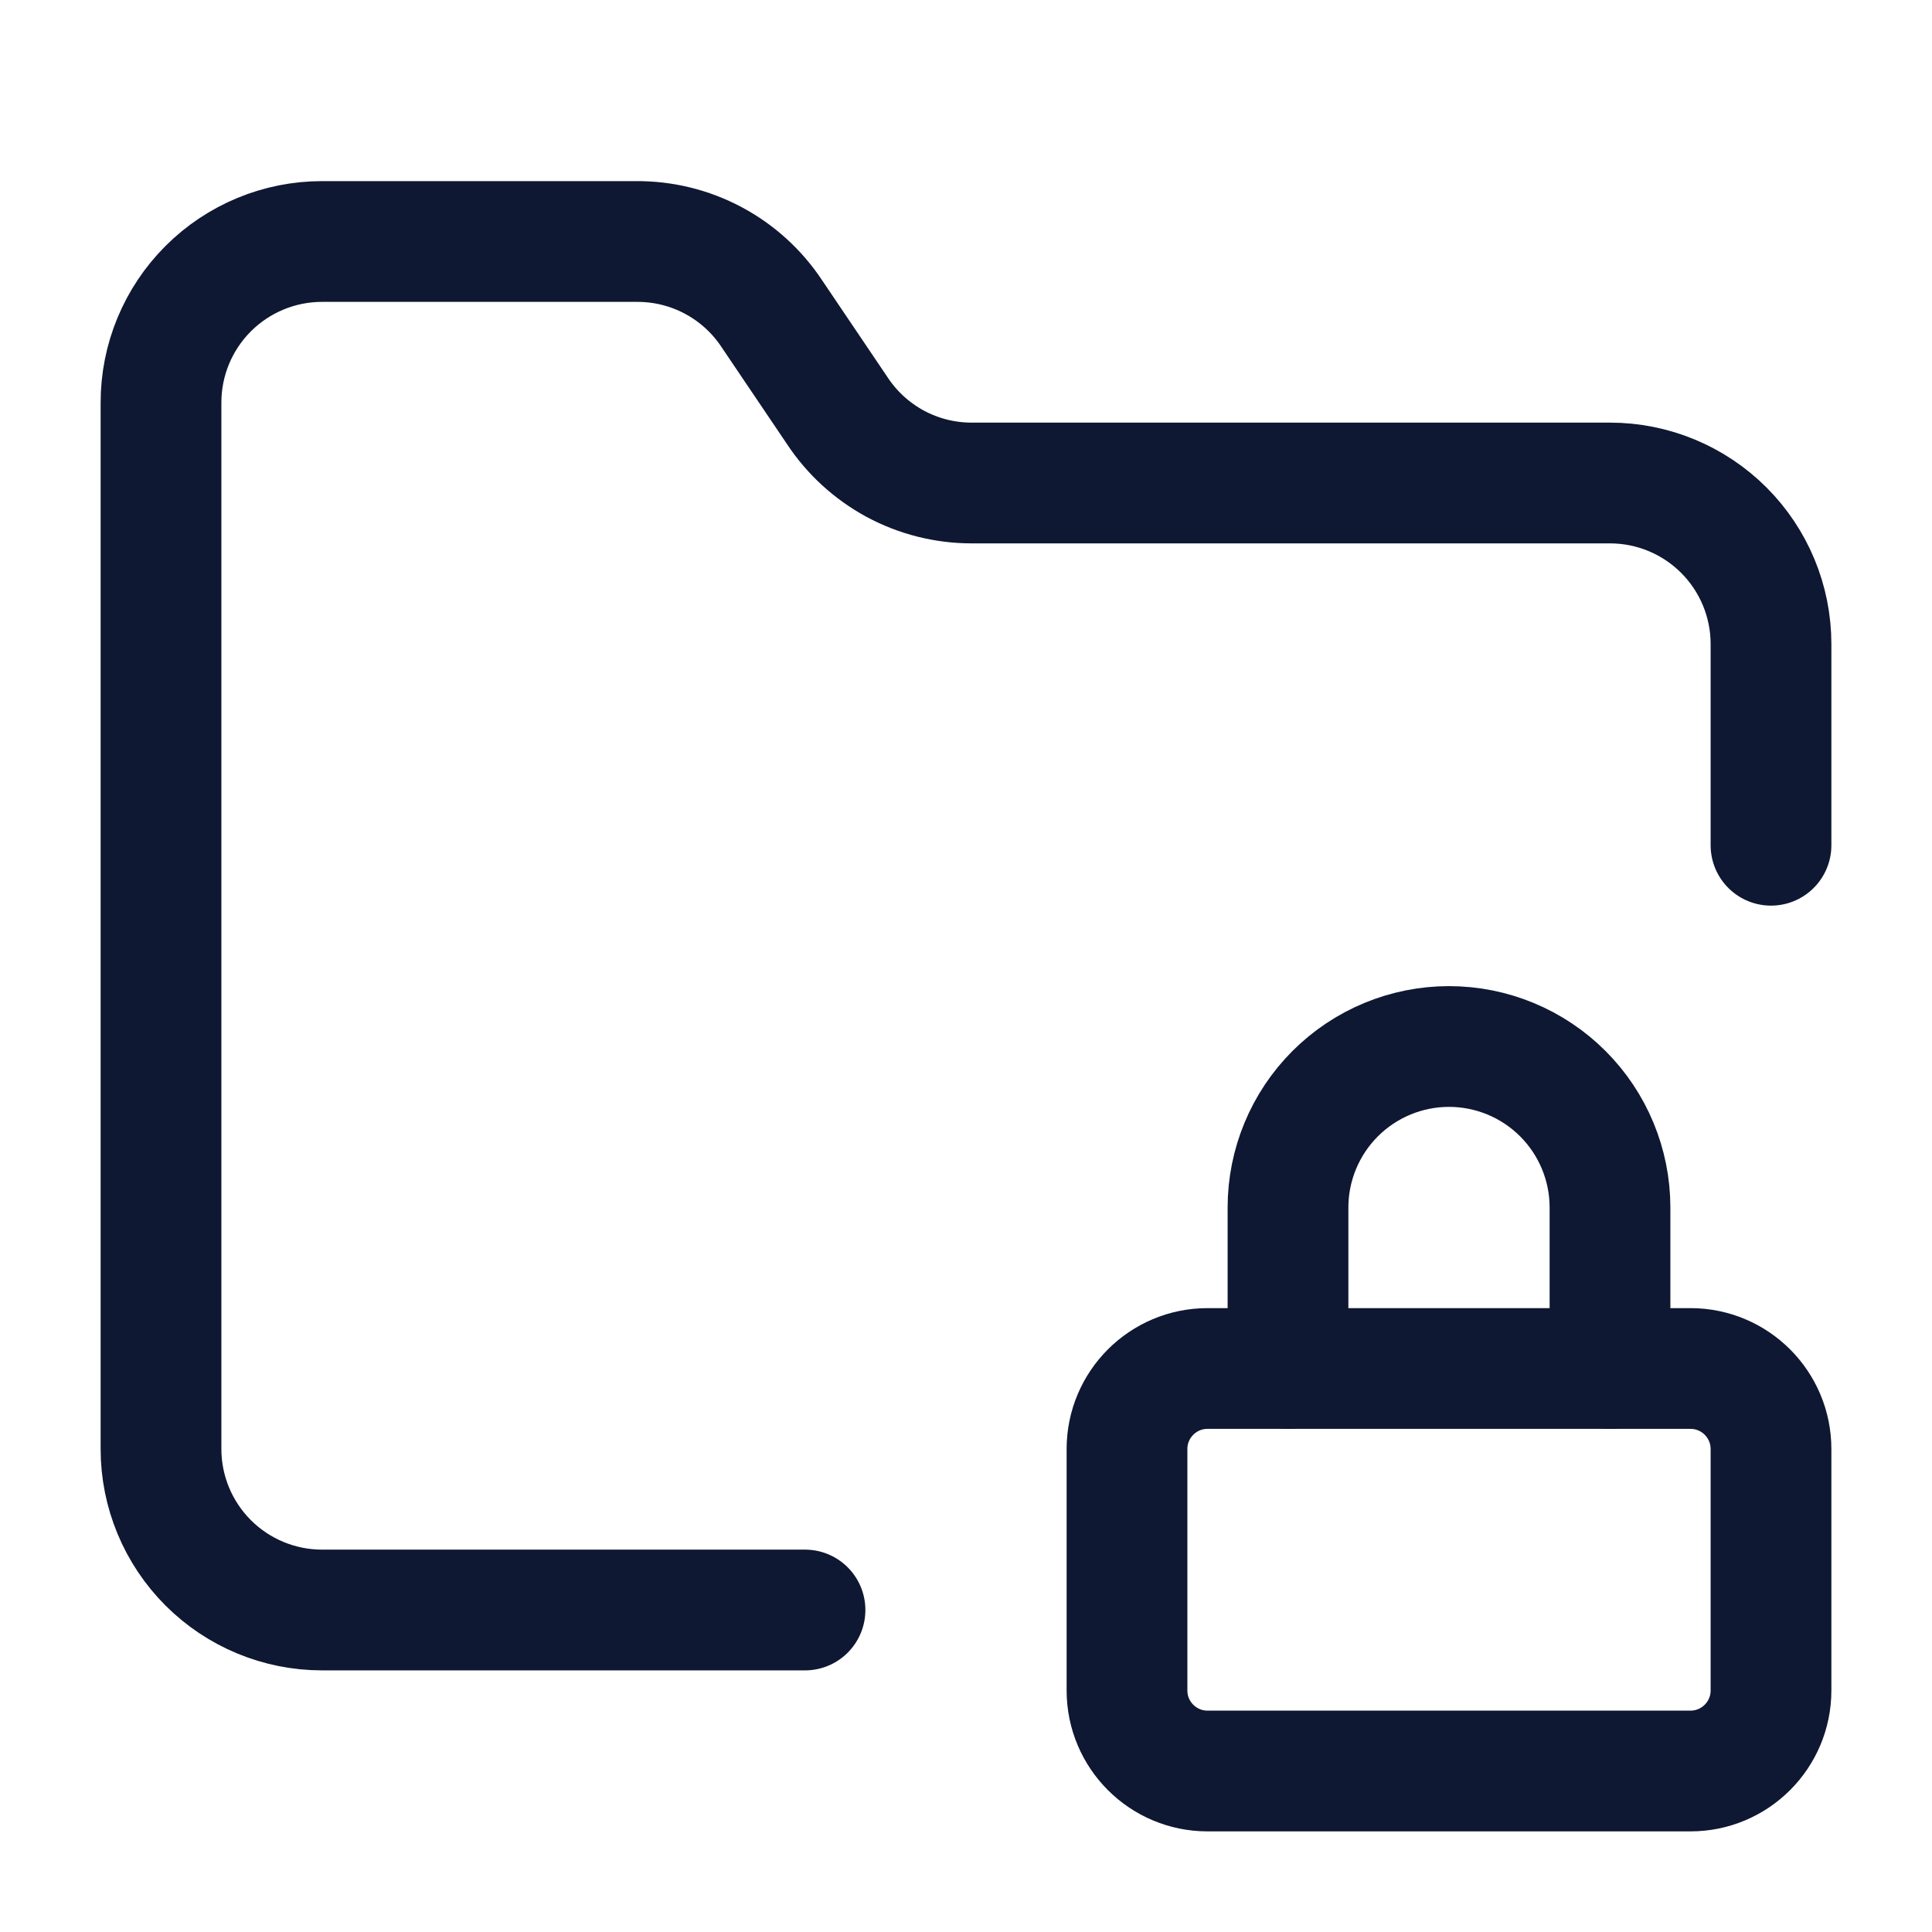 <svg width="24" height="24" viewBox="0 0 24 24" fill="none" xmlns="http://www.w3.org/2000/svg">
<path d="M21 17H15C14.448 17 14 17.448 14 18V21C14 21.552 14.448 22 15 22H21C21.552 22 22 21.552 22 21V18C22 17.448 21.552 17 21 17Z" stroke="#0E1832" stroke-width="1.5" stroke-linecap="round" stroke-linejoin="round"/>
<path d="M10 20H4C3.47 20 2.961 19.789 2.586 19.414C2.211 19.039 2 18.53 2 18V5C2 4.47 2.211 3.961 2.586 3.586C2.961 3.211 3.47 3 4 3H7.9C8.234 2.997 8.564 3.077 8.86 3.235C9.155 3.392 9.406 3.621 9.59 3.9L10.4 5.1C10.582 5.377 10.83 5.603 11.121 5.761C11.413 5.918 11.739 6 12.07 6H20C20.53 6 21.039 6.211 21.414 6.586C21.789 6.961 22 7.47 22 8V10.5" stroke="#0E1832" stroke-width="1.5" stroke-linecap="round" stroke-linejoin="round"/>
<path d="M20 17V15C20 14.47 19.789 13.961 19.414 13.586C19.039 13.211 18.53 13 18 13C17.47 13 16.961 13.211 16.586 13.586C16.211 13.961 16 14.47 16 15V17" stroke="#0E1832" stroke-width="1.5" stroke-linecap="round" stroke-linejoin="round"/>
</svg>
